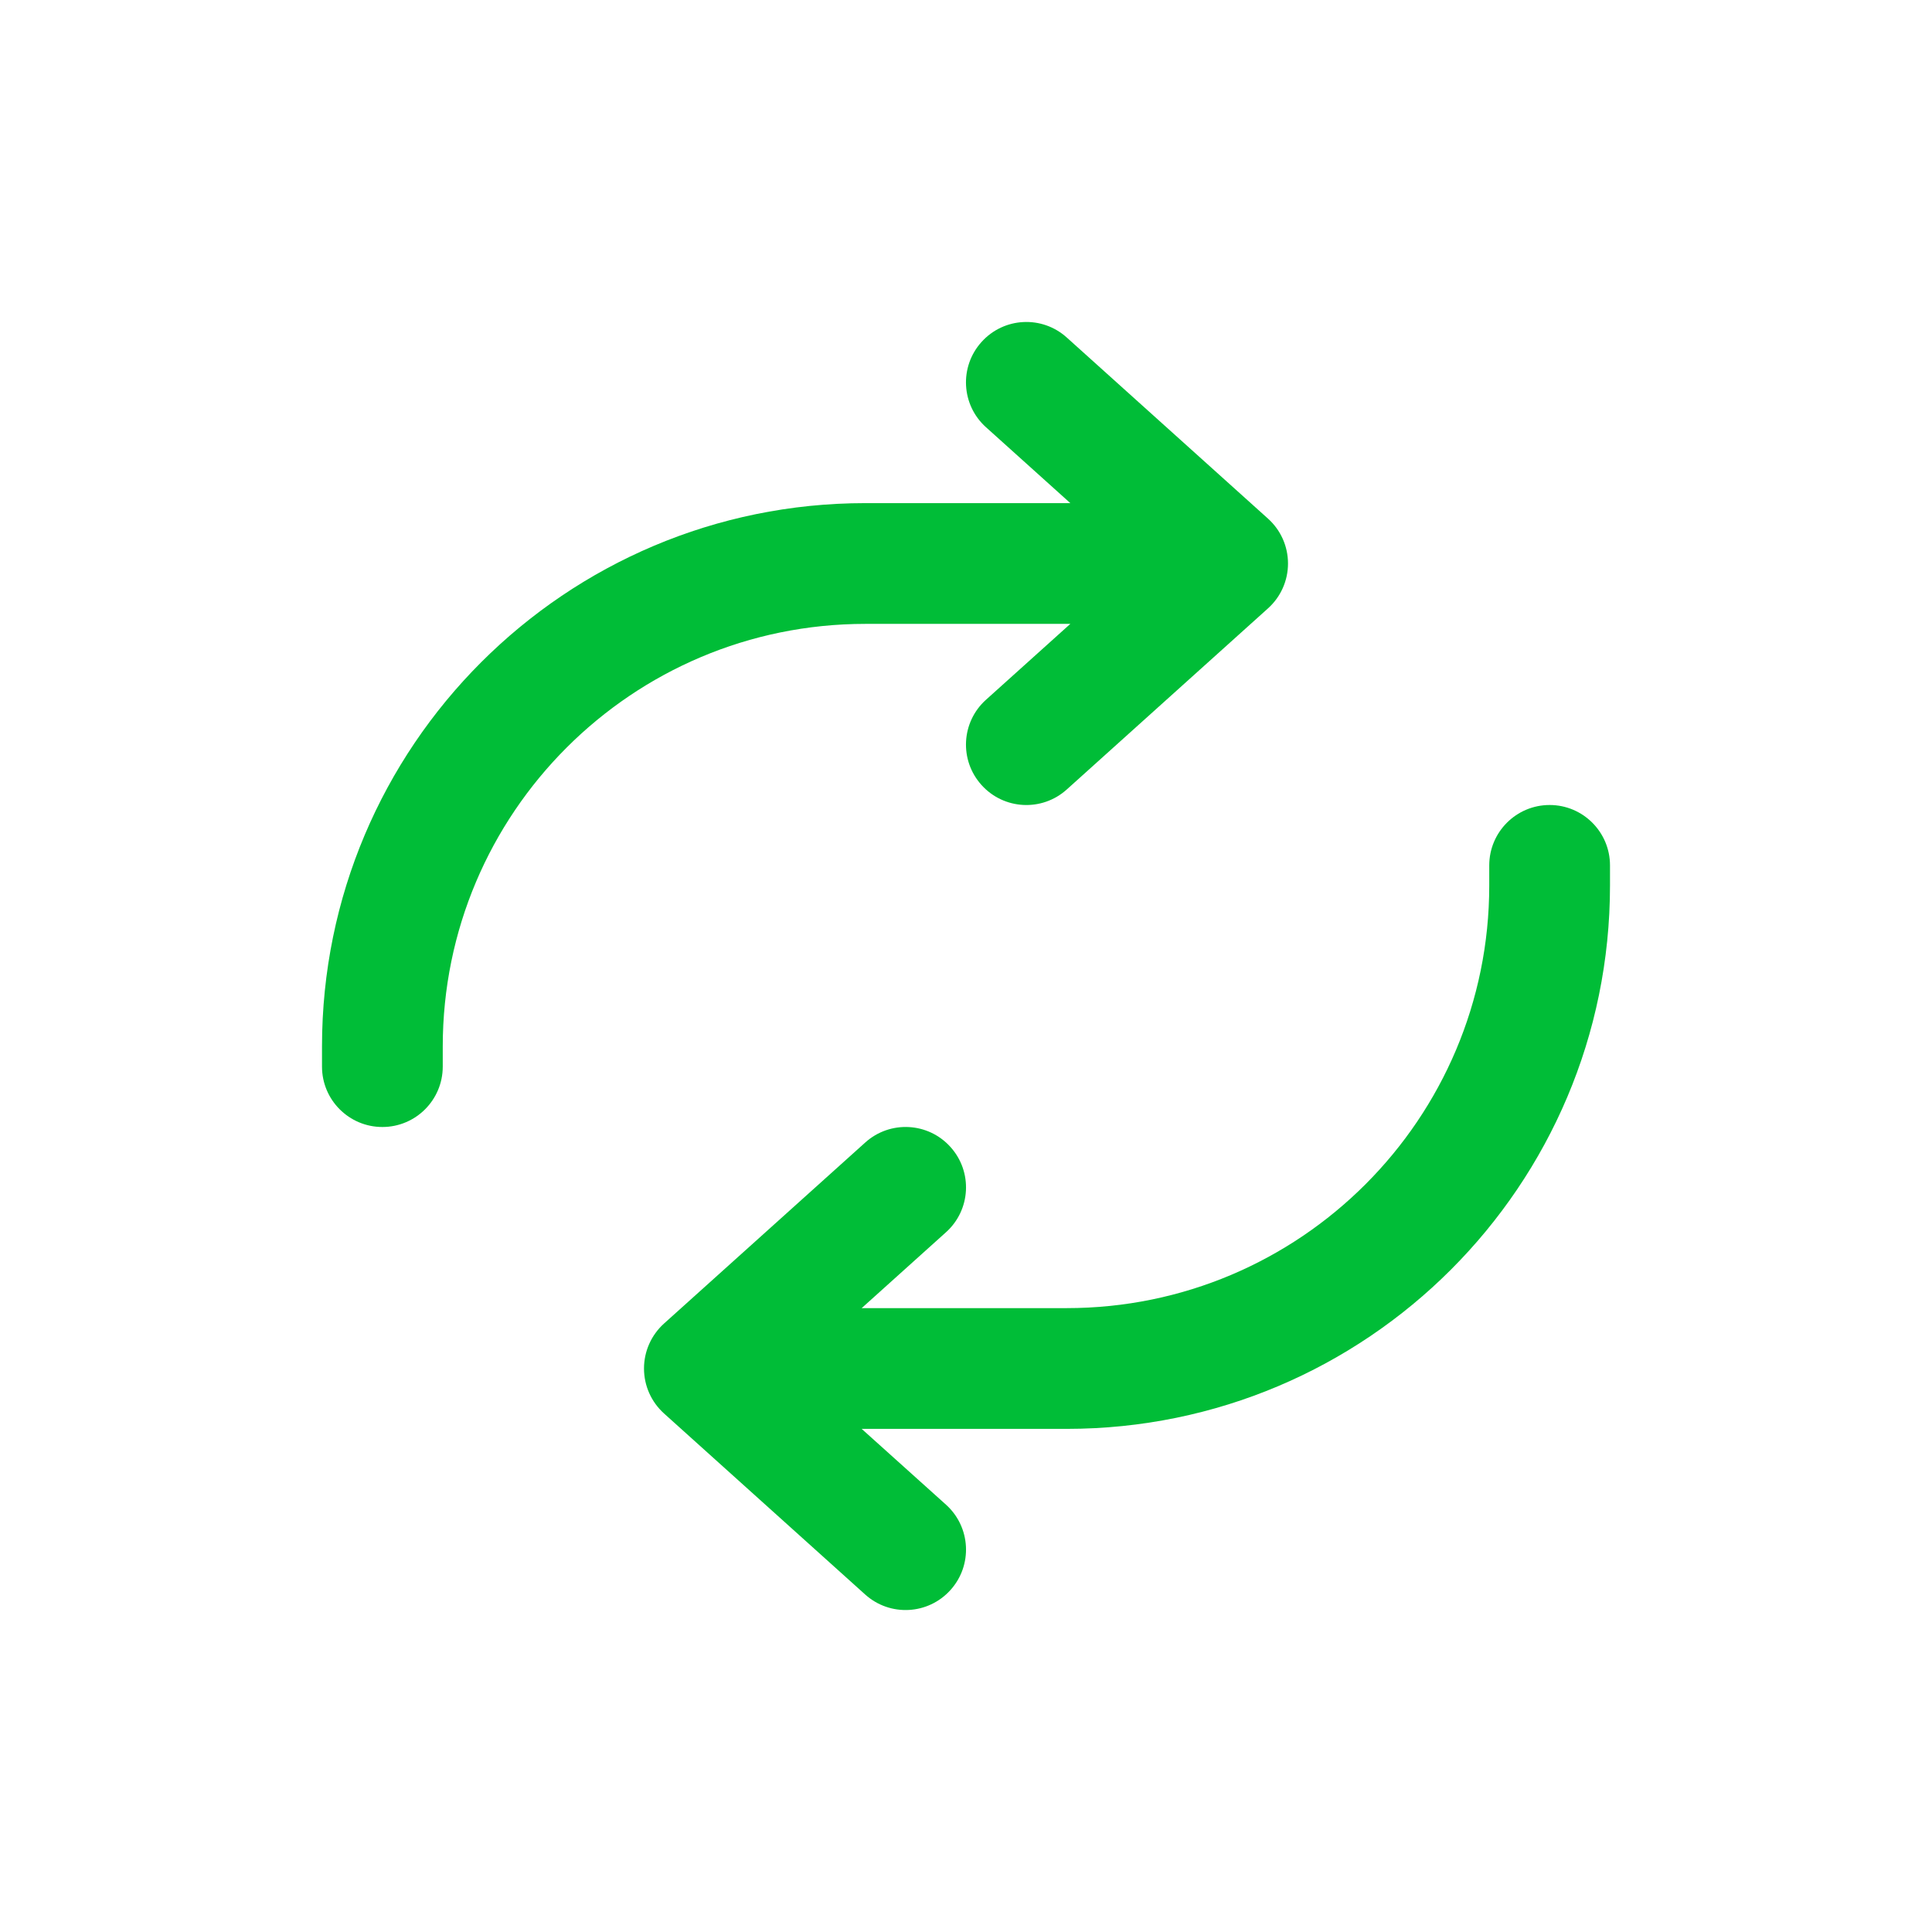 <svg width="24" height="24" viewBox="0 0 24 24" fill="none" xmlns="http://www.w3.org/2000/svg">
<g id="refresh-3">
<path id="Vector (Stroke)" fill-rule="evenodd" clip-rule="evenodd" d="M19.25 10C19.664 10 20 10.336 20 10.75V11C20 14.728 16.978 17.75 13.25 17.75H10.704L11.752 18.692C12.06 18.97 12.085 19.444 11.807 19.752C11.53 20.06 11.056 20.085 10.748 19.808L8.248 17.558C8.09 17.415 8 17.213 8 17C8 16.787 8.09 16.585 8.248 16.442L10.748 14.193C11.056 13.915 11.53 13.94 11.807 14.248C12.085 14.556 12.06 15.03 11.752 15.307L10.704 16.25H13.25C16.149 16.25 18.5 13.899 18.5 11V10.75C18.5 10.336 18.836 10 19.25 10Z" fill="#00BD37"/>
<path id="Vector (Stroke)_2" fill-rule="evenodd" clip-rule="evenodd" d="M12.193 4.248C12.47 3.94 12.944 3.915 13.252 4.193L15.752 6.443C15.91 6.585 16 6.787 16 7C16 7.213 15.91 7.415 15.752 7.557L13.252 9.807C12.944 10.085 12.47 10.06 12.193 9.752C11.915 9.444 11.94 8.97 12.248 8.693L13.296 7.75H10.75C7.851 7.75 5.5 10.101 5.5 13V13.25C5.5 13.664 5.164 14 4.75 14C4.336 14 4 13.664 4 13.25V13C4 9.272 7.022 6.25 10.75 6.25H13.296L12.248 5.307C11.94 5.03 11.915 4.556 12.193 4.248Z" fill="#00BD37"/>
</g>
</svg>
